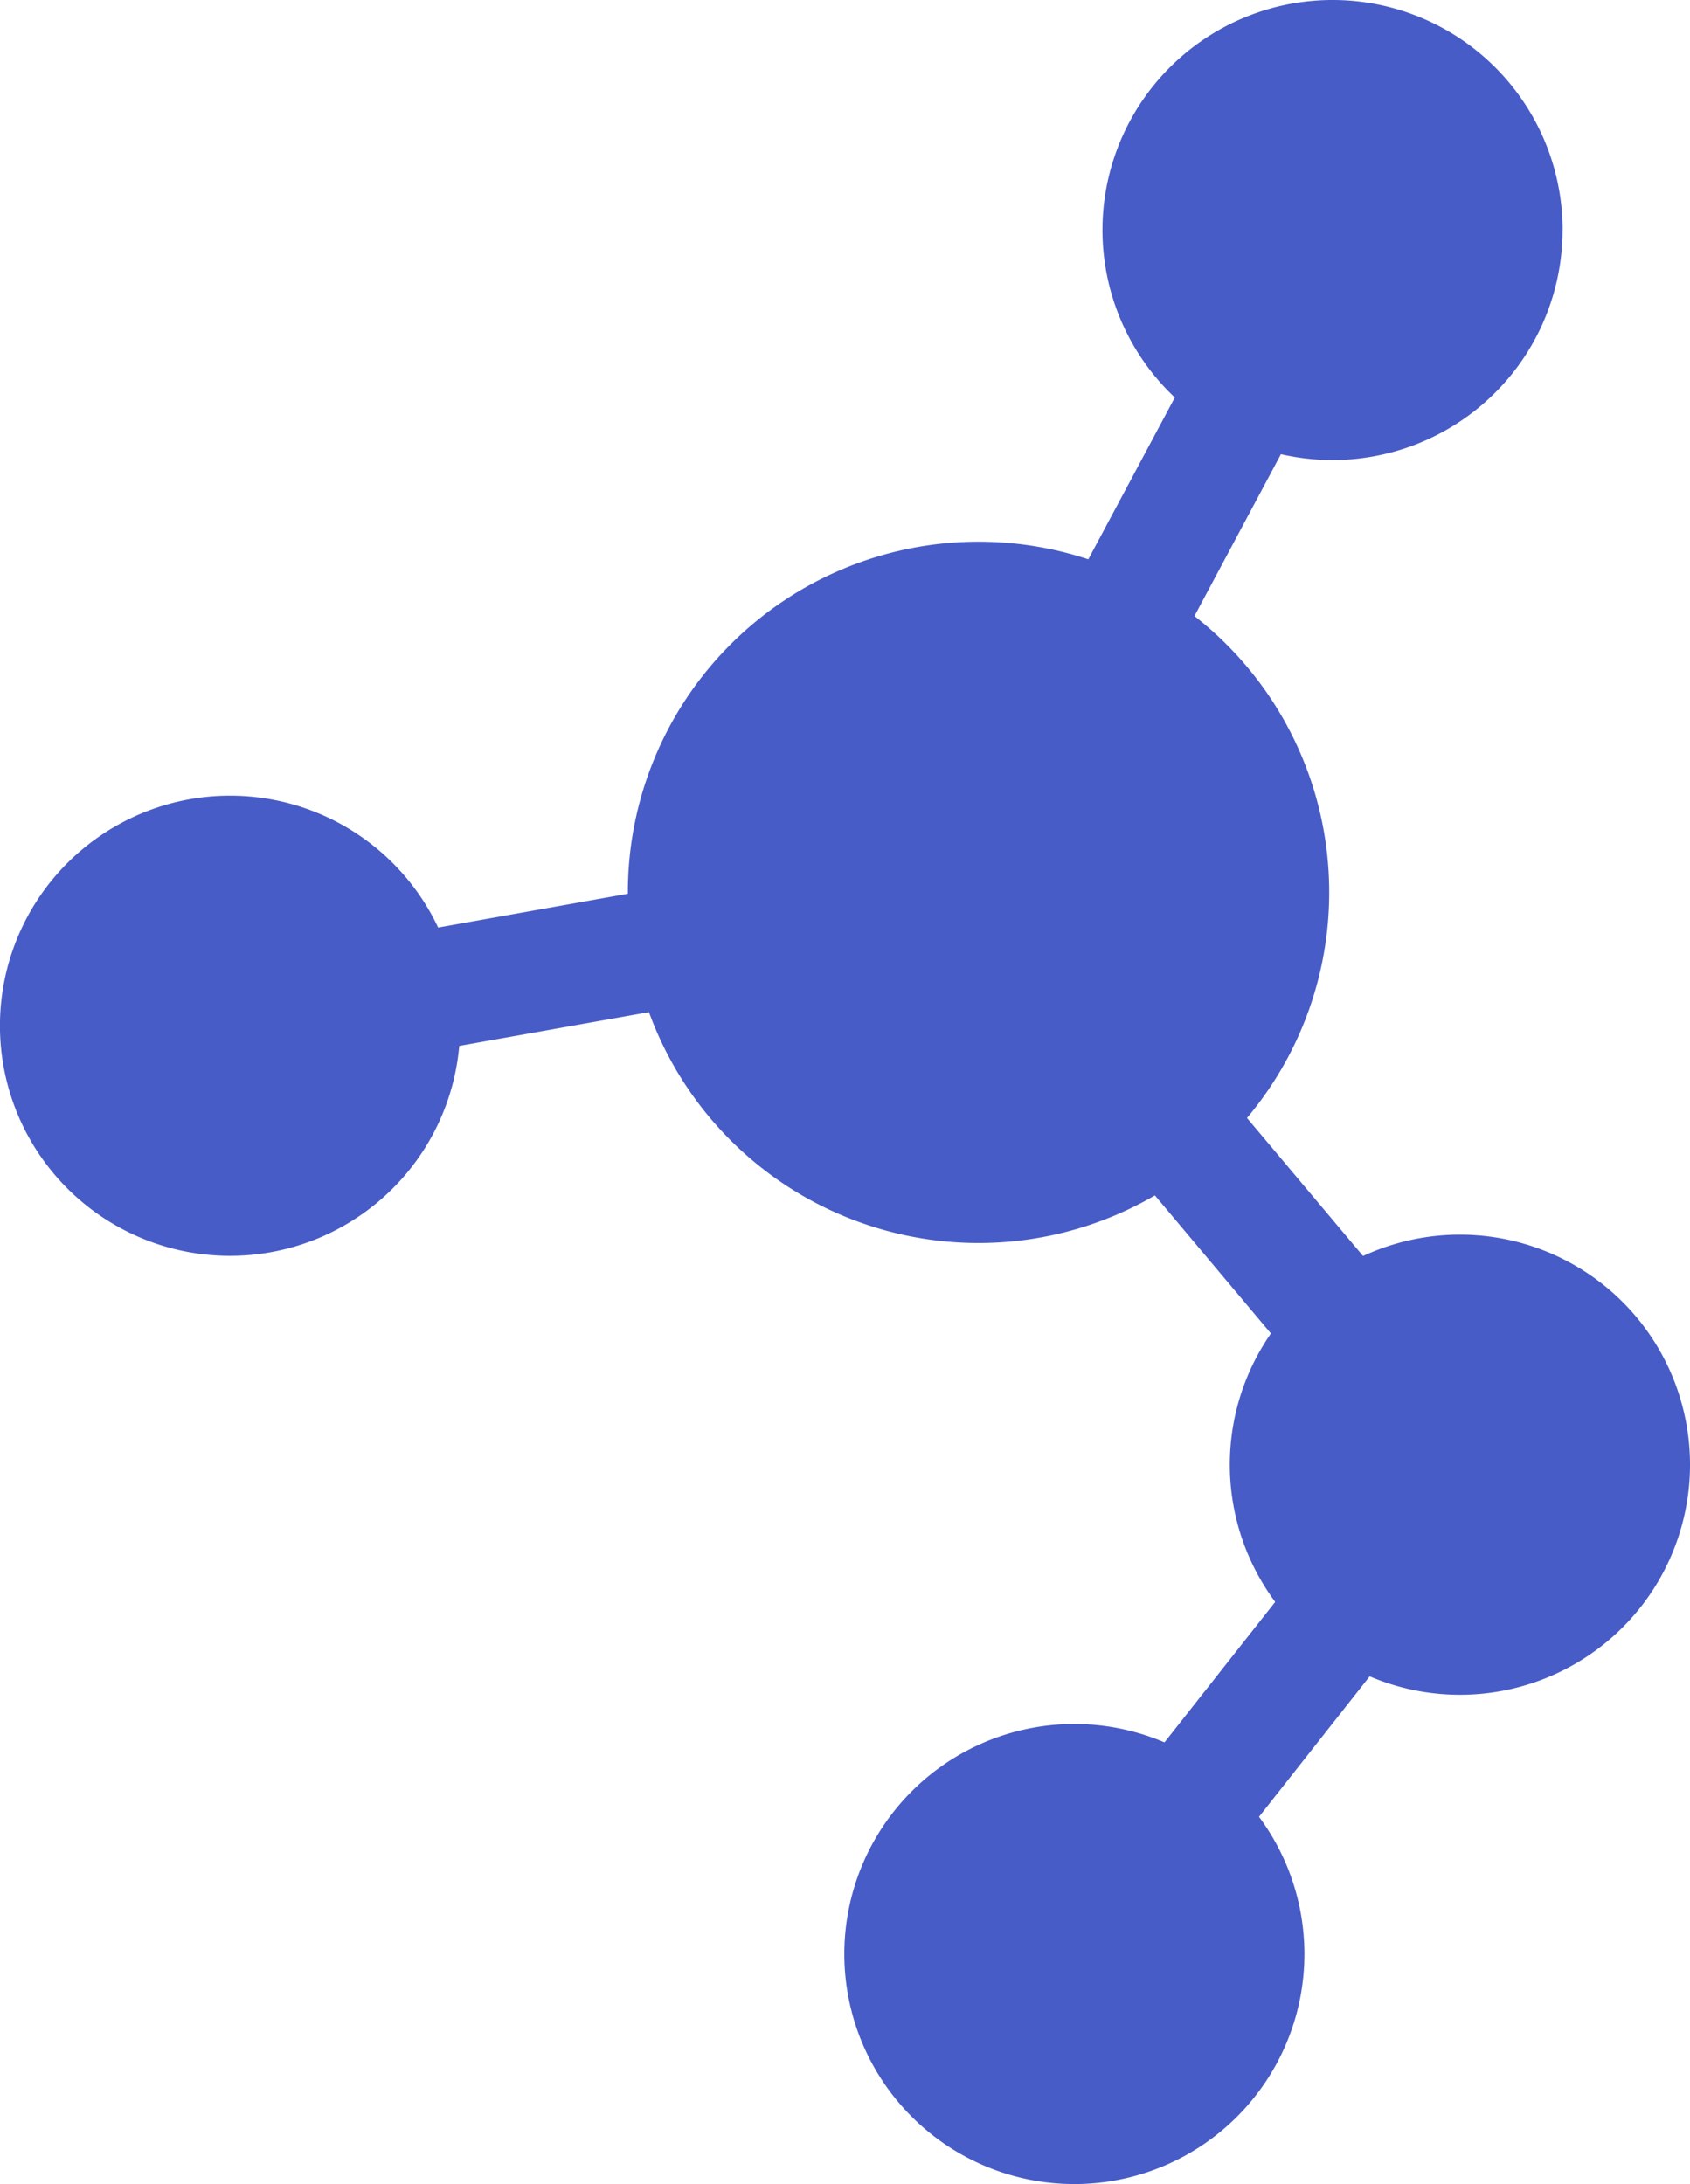 <svg xmlns="http://www.w3.org/2000/svg" xmlns:xlink="http://www.w3.org/1999/xlink" width="33.735" height="43.601" viewBox="0 0 33.735 43.601">
  <defs>
    <style>
      .cls-1 {
        fill: none;
      }

      .cls-2 {
        clip-path: url(#clip-path);
      }

      .cls-3 {
        fill: #485cc7;
      }
    </style>
    <clipPath id="clip-path">
      <rect id="長方形_146" data-name="長方形 146" class="cls-1" width="33.735" height="43.601" transform="translate(0 0)"/>
    </clipPath>
  </defs>
  <g id="icon_materiality" transform="translate(0 0)">
    <g id="グループ_226" data-name="グループ 226" class="cls-2">
      <path id="パス_249" data-name="パス 249" class="cls-3" d="M26.533,17.814a7,7,0,1,1-7-7,7,7,0,0,1,7,7"/>
      <path id="パス_250" data-name="パス 250" class="cls-3" d="M31.191,4.592A4.592,4.592,0,1,1,26.6,0a4.592,4.592,0,0,1,4.592,4.592"/>
      <path id="パス_251" data-name="パス 251" class="cls-3" d="M9.185,20.476a4.593,4.593,0,1,1-4.592-4.592,4.592,4.592,0,0,1,4.592,4.592"/>
      <path id="パス_252" data-name="パス 252" class="cls-3" d="M33.735,29.239a4.593,4.593,0,1,1-4.592-4.592,4.592,4.592,0,0,1,4.592,4.592"/>
      <path id="パス_253" data-name="パス 253" class="cls-3" d="M26.038,39.008a4.592,4.592,0,1,1-4.592-4.592,4.592,4.592,0,0,1,4.592,4.592"/>
      <path id="パス_254" data-name="パス 254" class="cls-3" d="M4.8,21.657l-.421-2.363,14.37-2.56L25.54,4.027l2.117,1.131L20.321,18.893Z"/>
      <path id="パス_255" data-name="パス 255" class="cls-3" d="M22.388,39.751,20.5,38.266l7.093-9L18.618,18.586l1.837-1.544L30.69,29.214Z"/>
    </g>
  </g>
</svg>
